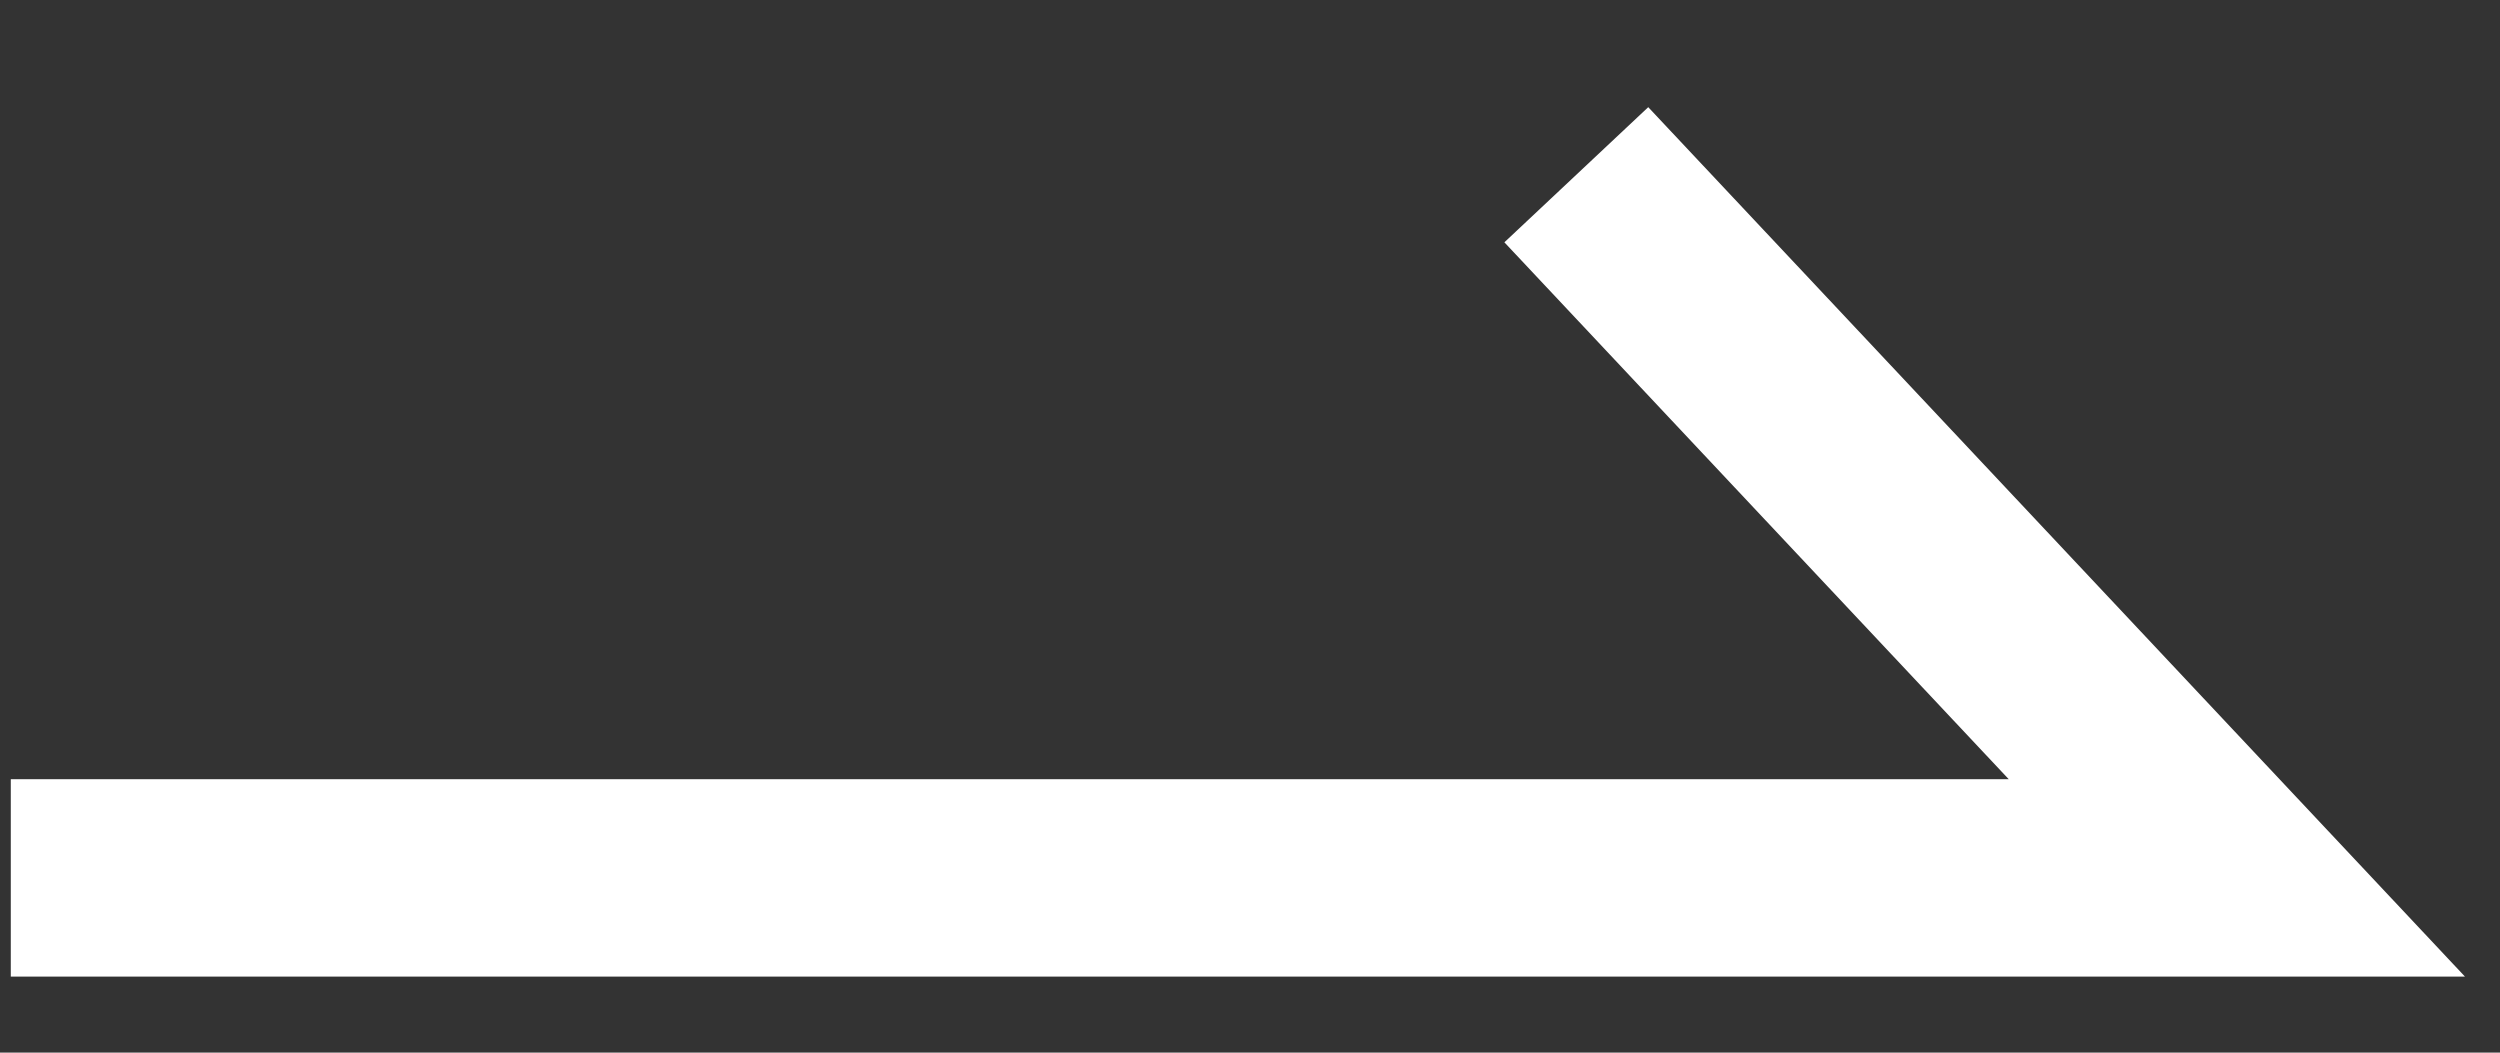 <svg xmlns="http://www.w3.org/2000/svg" xmlns:xlink="http://www.w3.org/1999/xlink" width="19" height="8" viewBox="0 0 19 8">
  <rect x="0" y="0" width="19" height="8" fill="#333333" stroke="none"/>
  <defs>
    <clipPath id="clip-path">
      <rect id="長方形_27811" data-name="長方形 27811" width="19" height="8" transform="translate(354 834)" fill="#fff" stroke="#707070" stroke-width="1" opacity="0.442"/>
    </clipPath>
  </defs>
  <g id="マスクグループ_20" data-name="マスクグループ 20" transform="translate(-354 -834)" clip-path="url(#clip-path)">
    <path id="パス_10931" data-name="パス 10931" d="M-15850.549-8664.482h16.918l-5.02-5.344" transform="translate(16204.631 9505.154)" fill="none" stroke="#fff" stroke-width="1.5"/>
  </g>
</svg>
